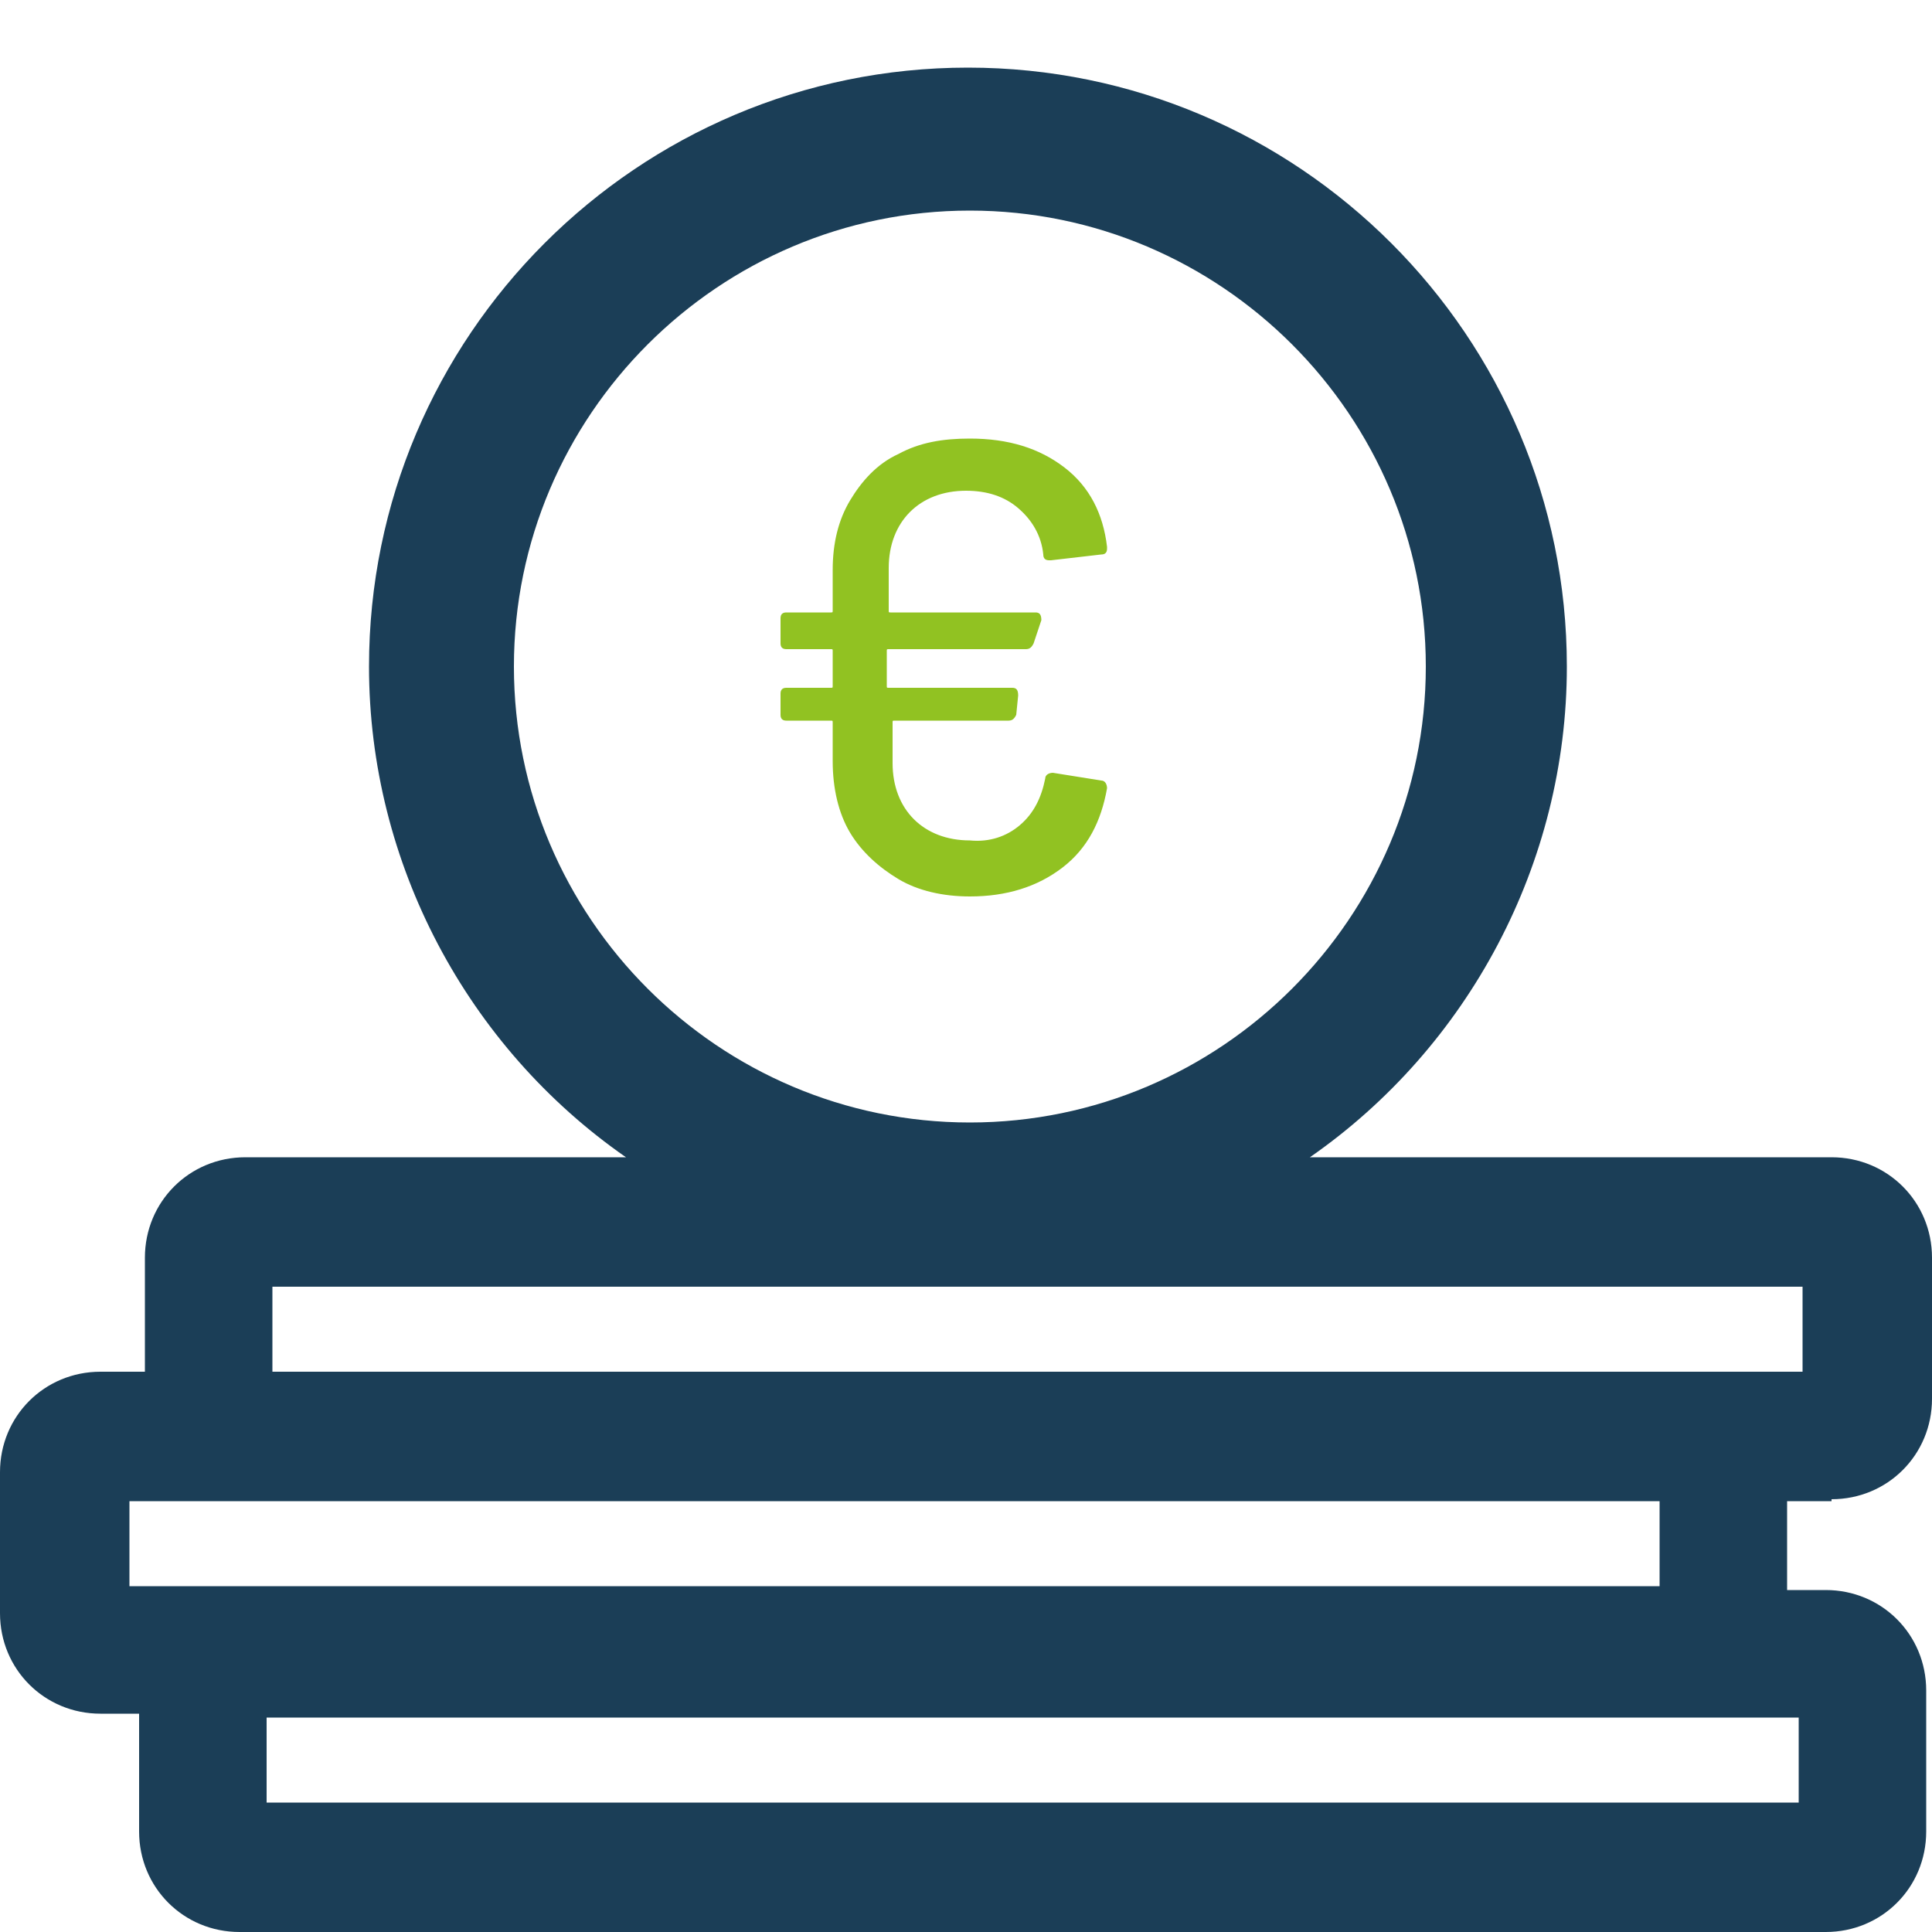 <?xml version="1.0" encoding="utf-8"?>
<!-- Generator: Adobe Illustrator 27.8.0, SVG Export Plug-In . SVG Version: 6.00 Build 0)  -->
<svg version="1.1" id="Layer_1" xmlns="http://www.w3.org/2000/svg" xmlns:xlink="http://www.w3.org/1999/xlink" x="0px" y="0px"
	 viewBox="0 0 100 100" style="enable-background:new 0 0 100 100;" xml:space="preserve">
<style type="text/css">
	.st0{fill:#1B3E57;}
	.st1{fill:#91C222;}
</style>
<g>
	<path class="st0" d="M94.8,77.6c2.9,0,5.2-2.3,5.2-5.2v-7.3c0-2.9-2.3-5.2-5.2-5.2h-27c8.2-5.7,13.3-15.2,13.3-25.4
		c0-17.1-13.9-31-31-31c-17.1,0-31,13.9-31,31c0,10.2,5.1,19.7,13.3,25.4H12.7c-2.9,0-5.2,2.3-5.2,5.2V71H5.2C2.3,71,0,73.3,0,76.2
		v7.3c0,2.9,2.3,5.2,5.2,5.2h2v6.1c0,2.9,2.3,5.2,5.2,5.2h82.1c2.9,0,5.2-2.3,5.2-5.2v-7.3c0-2.9-2.3-5.2-5.2-5.2h-2v-4.6H94.8z
		 M26.6,34.5c0-13,10.6-23.6,23.6-23.6s23.6,10.6,23.6,23.6S63.2,58.1,50.2,58.1S26.6,47.5,26.6,34.5z M6.7,82.1v-4.4h79.2v4.4H6.7z
		 M93.1,88.9v4.4H13.8v-4.4H93.1z M14.1,71v-4.4h79.2V71H14.1z"/>
</g>
<g>
	<path class="st1" d="M52.8,42.7c0.7-0.6,1.1-1.4,1.3-2.4c0-0.2,0.2-0.3,0.4-0.3l2.5,0.4c0.2,0,0.3,0.2,0.3,0.4
		c-0.3,1.7-1,3.1-2.3,4.1c-1.3,1-2.9,1.5-4.8,1.5c-1.4,0-2.7-0.3-3.7-0.9s-1.9-1.4-2.5-2.4c-0.6-1-0.9-2.3-0.9-3.7v-2
		c0-0.1,0-0.1-0.1-0.1h-2.3c-0.2,0-0.3-0.1-0.3-0.3v-1.1c0-0.2,0.1-0.3,0.3-0.3h2.3c0.1,0,0.1,0,0.1-0.1v-1.8c0-0.1,0-0.1-0.1-0.1
		h-2.3c-0.2,0-0.3-0.1-0.3-0.3V32c0-0.2,0.1-0.3,0.3-0.3h2.3c0.1,0,0.1,0,0.1-0.1v-2.1c0-1.4,0.3-2.6,0.9-3.6c0.6-1,1.4-1.9,2.5-2.4
		c1.1-0.6,2.3-0.8,3.7-0.8c2,0,3.6,0.5,4.9,1.5c1.3,1,2,2.4,2.2,4.1v0.1c0,0.2-0.1,0.3-0.3,0.3L54.4,29h-0.1c-0.2,0-0.3-0.1-0.3-0.3
		c-0.1-1-0.6-1.8-1.3-2.4c-0.7-0.6-1.6-0.9-2.7-0.9c-1.2,0-2.2,0.4-2.9,1.1c-0.7,0.7-1.1,1.7-1.1,2.9v2.2c0,0.1,0,0.1,0.1,0.1h7.5
		c0.2,0,0.3,0.1,0.3,0.4l-0.4,1.2c-0.1,0.2-0.2,0.3-0.4,0.3h-7.1c-0.1,0-0.1,0-0.1,0.1v1.8c0,0.1,0,0.1,0.1,0.1h6.4
		c0.2,0,0.3,0.1,0.3,0.4L52.6,37c-0.1,0.2-0.2,0.3-0.4,0.3h-5.9c-0.1,0-0.1,0-0.1,0.1v2.1c0,1.2,0.4,2.2,1.1,2.9
		c0.7,0.7,1.7,1.1,2.9,1.1C51.2,43.6,52.1,43.3,52.8,42.7z"/>
</g>
</svg>
